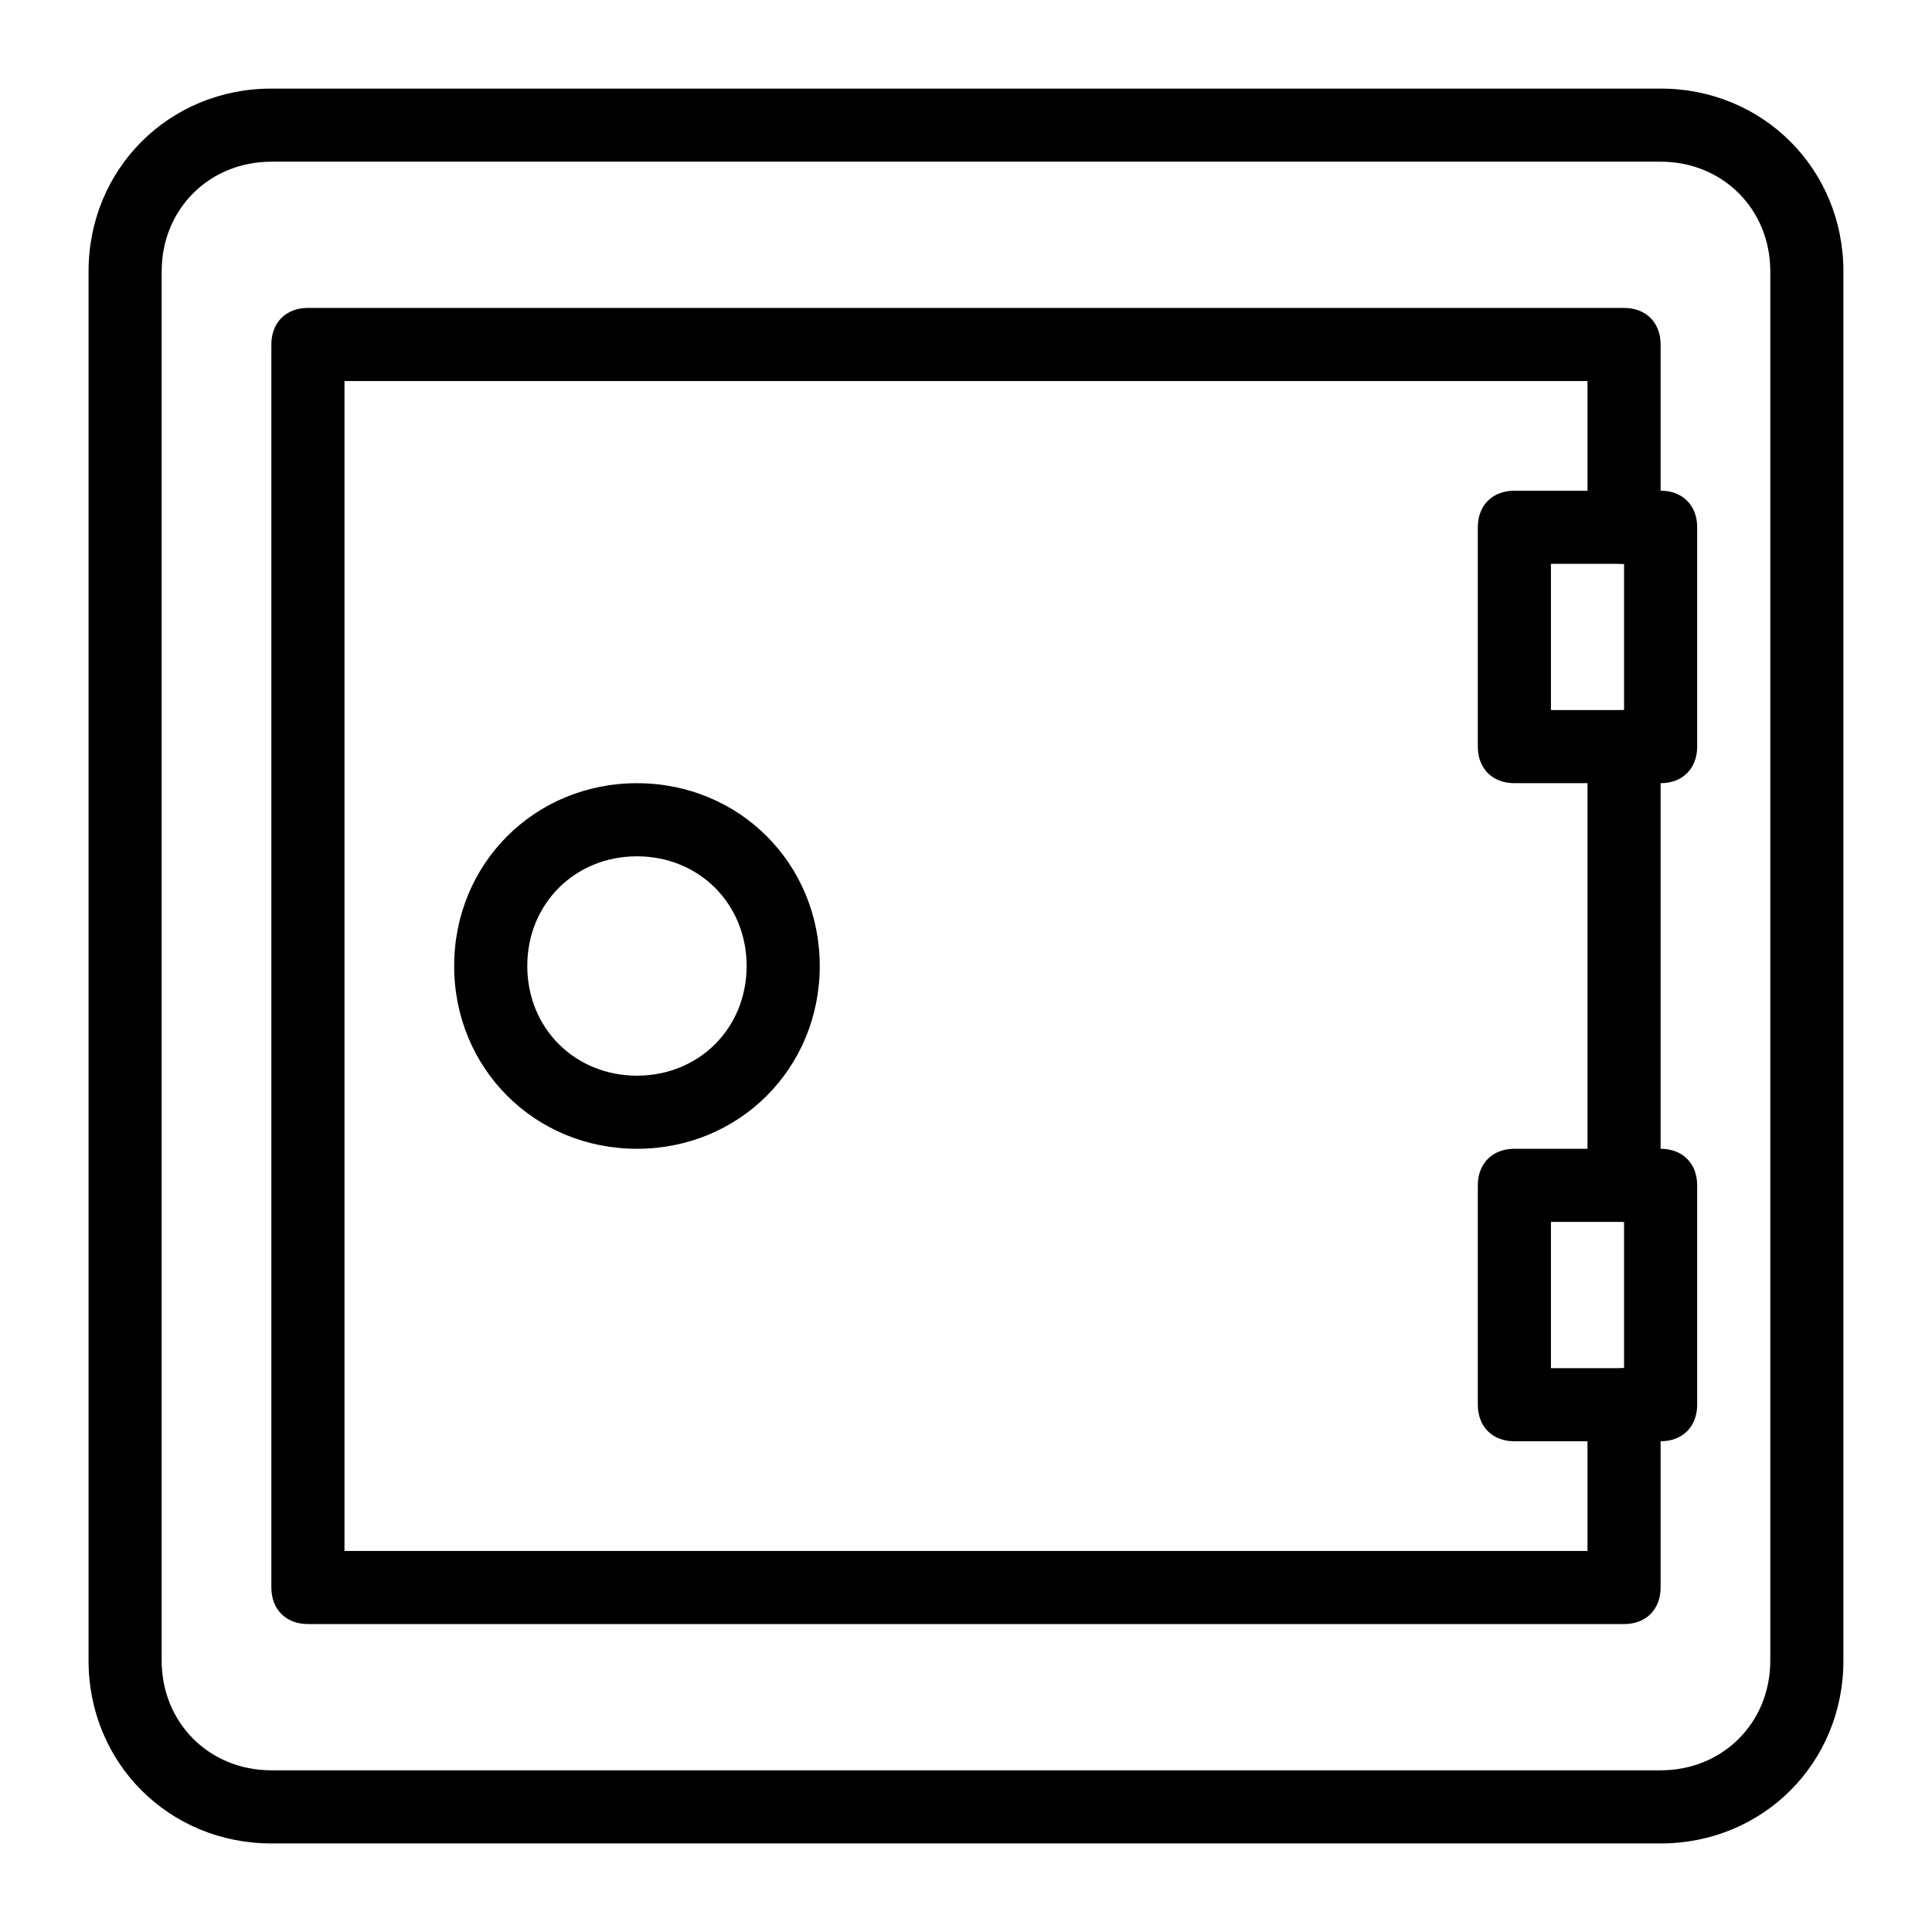 <?xml version="1.0" encoding="UTF-8"?>
<!-- The Best Svg Icon site in the world: iconSvg.co, Visit us! https://iconsvg.co -->
<svg fill="#000000" width="800px" height="800px" version="1.1" viewBox="144 144 512 512" xmlns="http://www.w3.org/2000/svg">
 <g>
  <path d="m584.08 632.53h-368.17c-27.129 0-48.441-21.316-48.441-48.441v-368.17c0-27.129 21.316-48.441 48.441-48.441h368.17c27.129 0 48.441 21.316 48.441 48.441v368.17c0.004 27.129-21.312 48.445-48.441 48.445zm-368.17-445.68c-16.469 0-29.066 12.598-29.066 29.066v368.17c0 16.469 12.594 29.066 29.066 29.066h368.17c16.469 0 29.066-12.594 29.066-29.066v-368.17c0-16.469-12.594-29.066-29.066-29.066z"/>
  <path d="m574.39 574.39h-348.79c-5.812 0-9.688-3.875-9.688-9.688v-329.41c0-5.812 3.875-9.688 9.688-9.688h348.79c5.812 0 9.688 3.875 9.688 9.688v48.441c0 5.812-3.875 9.688-9.688 9.688s-9.688-3.875-9.688-9.688v-38.754h-329.41v310.04h329.41v-38.754c0-5.812 3.875-9.688 9.688-9.688s9.688 3.875 9.688 9.688v48.441c0 5.816-3.875 9.691-9.688 9.691z"/>
  <path d="m574.39 467.82c-5.812 0-9.688-3.875-9.688-9.688v-116.27c0-5.812 3.875-9.688 9.688-9.688s9.688 3.875 9.688 9.688v116.27c0 5.812-3.875 9.688-9.688 9.688z"/>
  <path d="m584.08 351.55h-38.754c-5.812 0-9.688-3.875-9.688-9.688v-58.133c0-5.812 3.875-9.688 9.688-9.688h38.754c5.812 0 9.688 3.875 9.688 9.688v58.133c0 5.812-3.875 9.688-9.688 9.688zm-29.066-19.375h19.379v-38.754h-19.379z"/>
  <path d="m584.08 525.95h-38.754c-5.812 0-9.688-3.875-9.688-9.688v-58.133c0-5.812 3.875-9.688 9.688-9.688h38.754c5.812 0 9.688 3.875 9.688 9.688v58.133c0 5.812-3.875 9.688-9.688 9.688zm-29.066-19.375h19.379v-38.754h-19.379z"/>
  <path d="m312.8 448.44c-27.129 0-48.441-21.316-48.441-48.441 0-27.129 21.316-48.441 48.441-48.441 27.129 0 48.441 21.316 48.441 48.441s-21.312 48.441-48.441 48.441zm0-77.508c-16.469 0-29.066 12.594-29.066 29.066 0 16.469 12.594 29.066 29.066 29.066 16.469 0 29.066-12.594 29.066-29.066s-12.598-29.066-29.066-29.066z"/>
 </g>
</svg>